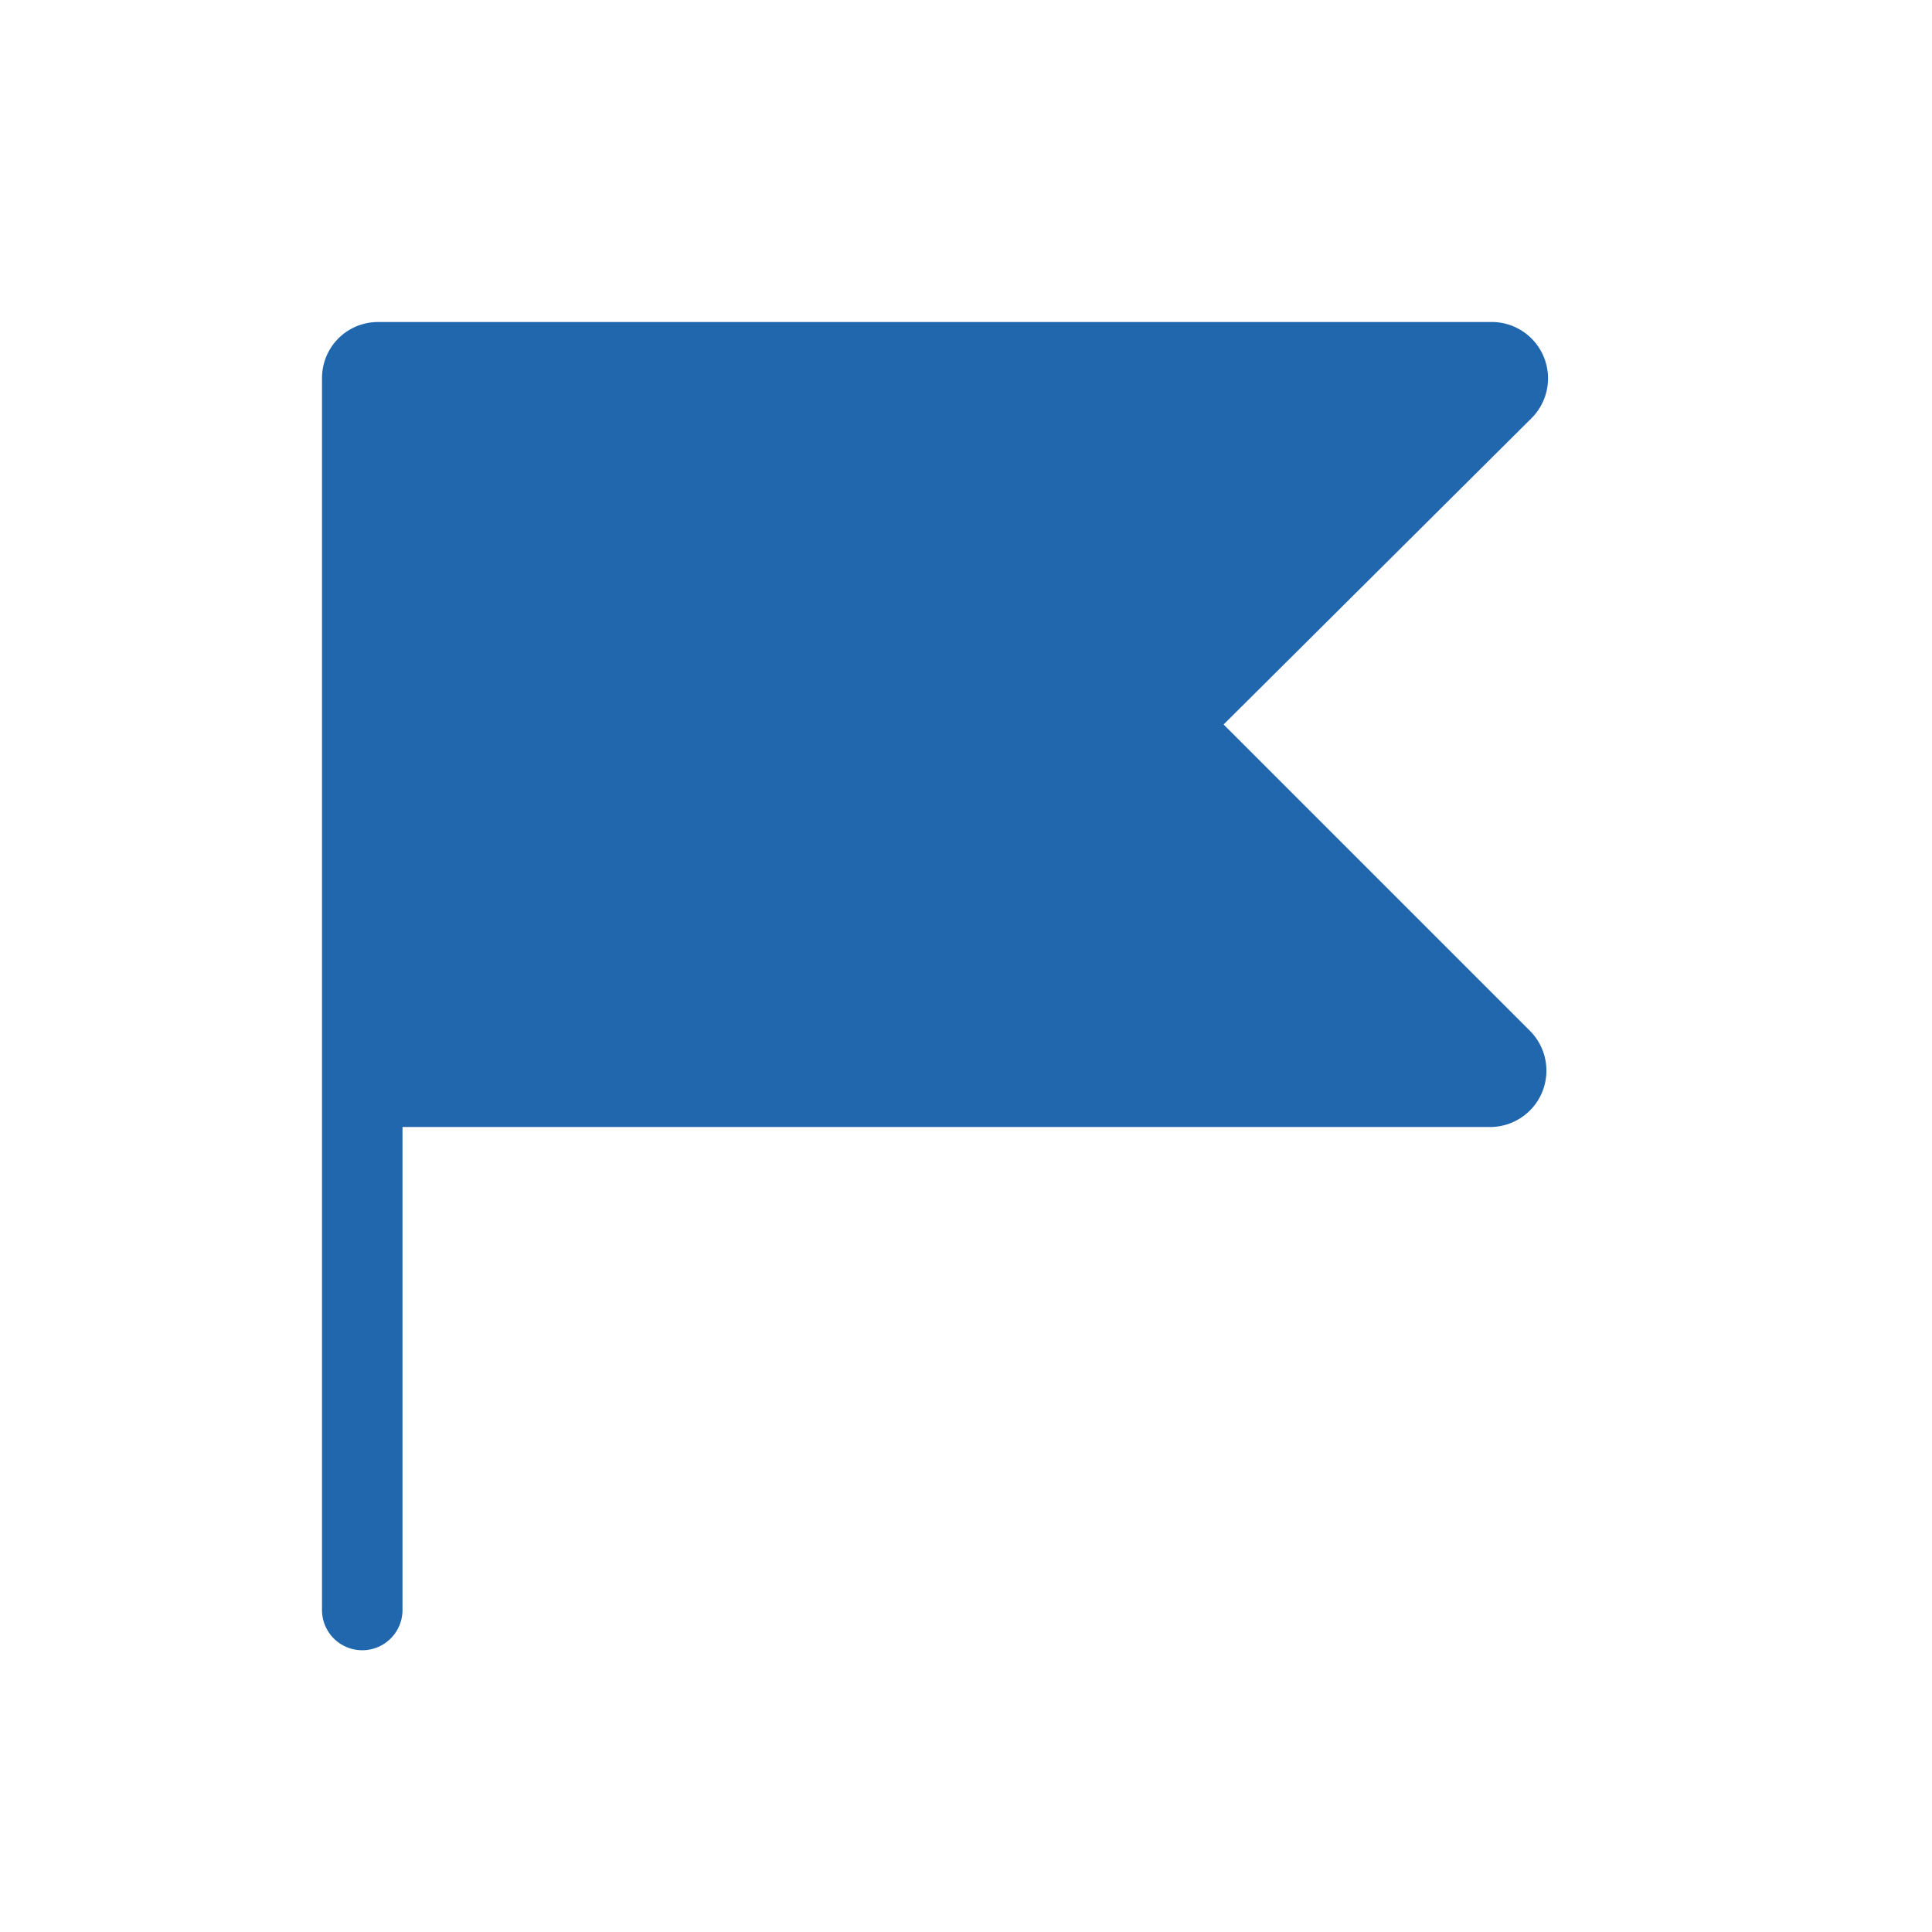 <svg xmlns="http://www.w3.org/2000/svg" width="24" height="24" fill="none"><path fill="#2167ae" d="M4 4.7c0-.39.31-.7.7-.7h13.82a.7.7 0 0 1 .5 1.2L15.2 9l3.8 3.8a.7.7 0 0 1-.5 1.2H5v6a.5.5 0 0 1-1 0z"/></svg>